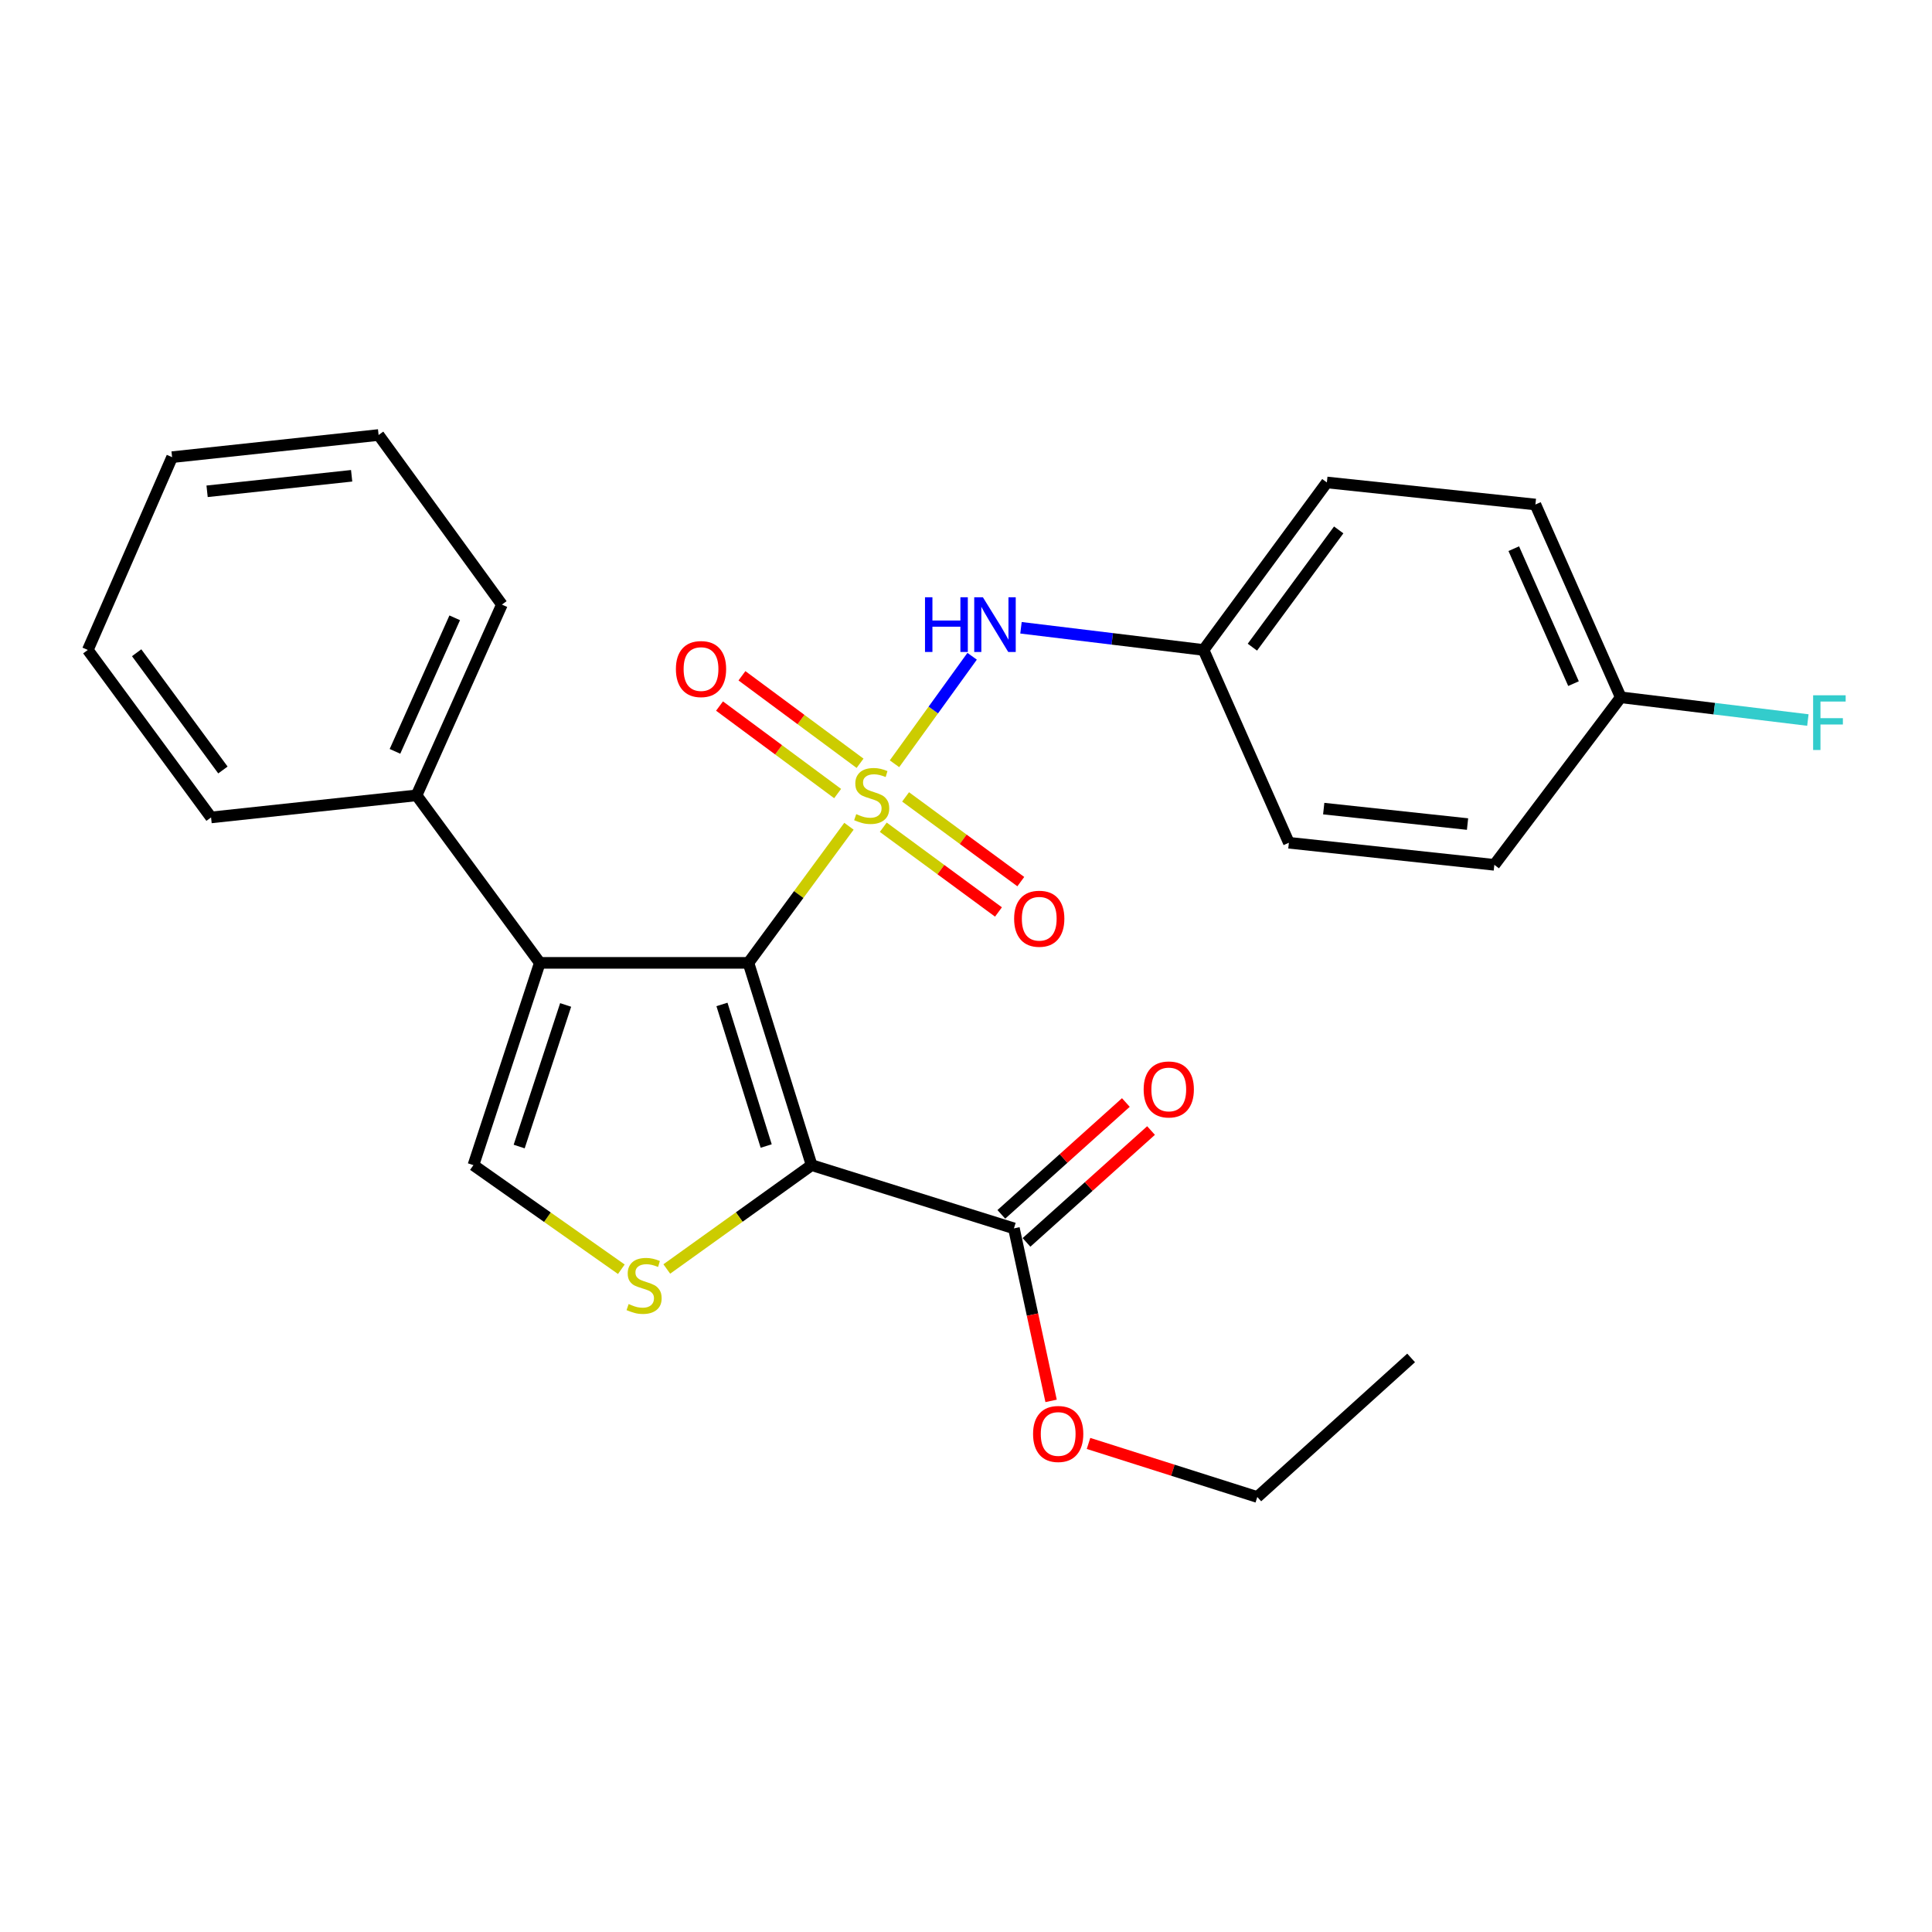 <?xml version='1.0' encoding='iso-8859-1'?>
<svg version='1.1' baseProfile='full'
              xmlns='http://www.w3.org/2000/svg'
                      xmlns:rdkit='http://www.rdkit.org/xml'
                      xmlns:xlink='http://www.w3.org/1999/xlink'
                  xml:space='preserve'
width='1000px' height='1000px' viewBox='0 0 1000 1000'>
<!-- END OF HEADER -->
<rect style='opacity:1.0;fill:#FFFFFF;stroke:none' width='1000' height='1000' x='0' y='0'> </rect>
<path class='bond-0' d='M 439.415,427.67 L 413.404,463.023' style='fill:none;fill-rule:evenodd;stroke:#CCCC00;stroke-width:6px;stroke-linecap:butt;stroke-linejoin:miter;stroke-opacity:1' />
<path class='bond-0' d='M 413.404,463.023 L 387.393,498.375' style='fill:none;fill-rule:evenodd;stroke:#000000;stroke-width:6px;stroke-linecap:butt;stroke-linejoin:miter;stroke-opacity:1' />
<path class='bond-5' d='M 462.991,395.324 L 483.081,367.503' style='fill:none;fill-rule:evenodd;stroke:#CCCC00;stroke-width:6px;stroke-linecap:butt;stroke-linejoin:miter;stroke-opacity:1' />
<path class='bond-5' d='M 483.081,367.503 L 503.171,339.681' style='fill:none;fill-rule:evenodd;stroke:#0000FF;stroke-width:6px;stroke-linecap:butt;stroke-linejoin:miter;stroke-opacity:1' />
<path class='bond-7' d='M 457.181,428.183 L 486.995,450.109' style='fill:none;fill-rule:evenodd;stroke:#CCCC00;stroke-width:6px;stroke-linecap:butt;stroke-linejoin:miter;stroke-opacity:1' />
<path class='bond-7' d='M 486.995,450.109 L 516.808,472.036' style='fill:none;fill-rule:evenodd;stroke:#FF0000;stroke-width:6px;stroke-linecap:butt;stroke-linejoin:miter;stroke-opacity:1' />
<path class='bond-7' d='M 468.733,412.475 L 498.547,434.402' style='fill:none;fill-rule:evenodd;stroke:#CCCC00;stroke-width:6px;stroke-linecap:butt;stroke-linejoin:miter;stroke-opacity:1' />
<path class='bond-7' d='M 498.547,434.402 L 528.361,456.328' style='fill:none;fill-rule:evenodd;stroke:#FF0000;stroke-width:6px;stroke-linecap:butt;stroke-linejoin:miter;stroke-opacity:1' />
<path class='bond-8' d='M 445.161,395.075 L 414.596,372.429' style='fill:none;fill-rule:evenodd;stroke:#CCCC00;stroke-width:6px;stroke-linecap:butt;stroke-linejoin:miter;stroke-opacity:1' />
<path class='bond-8' d='M 414.596,372.429 L 384.031,349.784' style='fill:none;fill-rule:evenodd;stroke:#FF0000;stroke-width:6px;stroke-linecap:butt;stroke-linejoin:miter;stroke-opacity:1' />
<path class='bond-8' d='M 433.553,410.742 L 402.988,388.096' style='fill:none;fill-rule:evenodd;stroke:#CCCC00;stroke-width:6px;stroke-linecap:butt;stroke-linejoin:miter;stroke-opacity:1' />
<path class='bond-8' d='M 402.988,388.096 L 372.423,365.451' style='fill:none;fill-rule:evenodd;stroke:#FF0000;stroke-width:6px;stroke-linecap:butt;stroke-linejoin:miter;stroke-opacity:1' />
<path class='bond-1' d='M 387.393,498.375 L 420.096,603.071' style='fill:none;fill-rule:evenodd;stroke:#000000;stroke-width:6px;stroke-linecap:butt;stroke-linejoin:miter;stroke-opacity:1' />
<path class='bond-1' d='M 373.687,519.893 L 396.579,593.18' style='fill:none;fill-rule:evenodd;stroke:#000000;stroke-width:6px;stroke-linecap:butt;stroke-linejoin:miter;stroke-opacity:1' />
<path class='bond-2' d='M 387.393,498.375 L 279.404,498.375' style='fill:none;fill-rule:evenodd;stroke:#000000;stroke-width:6px;stroke-linecap:butt;stroke-linejoin:miter;stroke-opacity:1' />
<path class='bond-3' d='M 420.096,603.071 L 382.613,629.949' style='fill:none;fill-rule:evenodd;stroke:#000000;stroke-width:6px;stroke-linecap:butt;stroke-linejoin:miter;stroke-opacity:1' />
<path class='bond-3' d='M 382.613,629.949 L 345.13,656.826' style='fill:none;fill-rule:evenodd;stroke:#CCCC00;stroke-width:6px;stroke-linecap:butt;stroke-linejoin:miter;stroke-opacity:1' />
<path class='bond-6' d='M 420.096,603.071 L 524.803,635.807' style='fill:none;fill-rule:evenodd;stroke:#000000;stroke-width:6px;stroke-linecap:butt;stroke-linejoin:miter;stroke-opacity:1' />
<path class='bond-4' d='M 279.404,498.375 L 245.043,603.071' style='fill:none;fill-rule:evenodd;stroke:#000000;stroke-width:6px;stroke-linecap:butt;stroke-linejoin:miter;stroke-opacity:1' />
<path class='bond-4' d='M 292.776,520.16 L 268.724,593.447' style='fill:none;fill-rule:evenodd;stroke:#000000;stroke-width:6px;stroke-linecap:butt;stroke-linejoin:miter;stroke-opacity:1' />
<path class='bond-9' d='M 279.404,498.375 L 215.611,411.672' style='fill:none;fill-rule:evenodd;stroke:#000000;stroke-width:6px;stroke-linecap:butt;stroke-linejoin:miter;stroke-opacity:1' />
<path class='bond-26' d='M 321.602,656.958 L 283.322,630.014' style='fill:none;fill-rule:evenodd;stroke:#CCCC00;stroke-width:6px;stroke-linecap:butt;stroke-linejoin:miter;stroke-opacity:1' />
<path class='bond-26' d='M 283.322,630.014 L 245.043,603.071' style='fill:none;fill-rule:evenodd;stroke:#000000;stroke-width:6px;stroke-linecap:butt;stroke-linejoin:miter;stroke-opacity:1' />
<path class='bond-11' d='M 528.459,324.936 L 575.708,330.677' style='fill:none;fill-rule:evenodd;stroke:#0000FF;stroke-width:6px;stroke-linecap:butt;stroke-linejoin:miter;stroke-opacity:1' />
<path class='bond-11' d='M 575.708,330.677 L 622.957,336.418' style='fill:none;fill-rule:evenodd;stroke:#000000;stroke-width:6px;stroke-linecap:butt;stroke-linejoin:miter;stroke-opacity:1' />
<path class='bond-10' d='M 531.318,643.06 L 563.546,614.112' style='fill:none;fill-rule:evenodd;stroke:#000000;stroke-width:6px;stroke-linecap:butt;stroke-linejoin:miter;stroke-opacity:1' />
<path class='bond-10' d='M 563.546,614.112 L 595.774,585.163' style='fill:none;fill-rule:evenodd;stroke:#FF0000;stroke-width:6px;stroke-linecap:butt;stroke-linejoin:miter;stroke-opacity:1' />
<path class='bond-10' d='M 518.288,628.554 L 550.517,599.606' style='fill:none;fill-rule:evenodd;stroke:#000000;stroke-width:6px;stroke-linecap:butt;stroke-linejoin:miter;stroke-opacity:1' />
<path class='bond-10' d='M 550.517,599.606 L 582.745,570.658' style='fill:none;fill-rule:evenodd;stroke:#FF0000;stroke-width:6px;stroke-linecap:butt;stroke-linejoin:miter;stroke-opacity:1' />
<path class='bond-12' d='M 524.803,635.807 L 534.423,680.453' style='fill:none;fill-rule:evenodd;stroke:#000000;stroke-width:6px;stroke-linecap:butt;stroke-linejoin:miter;stroke-opacity:1' />
<path class='bond-12' d='M 534.423,680.453 L 544.043,725.099' style='fill:none;fill-rule:evenodd;stroke:#FF0000;stroke-width:6px;stroke-linecap:butt;stroke-linejoin:miter;stroke-opacity:1' />
<path class='bond-19' d='M 215.611,411.672 L 259.786,312.934' style='fill:none;fill-rule:evenodd;stroke:#000000;stroke-width:6px;stroke-linecap:butt;stroke-linejoin:miter;stroke-opacity:1' />
<path class='bond-19' d='M 204.439,388.898 L 235.362,319.781' style='fill:none;fill-rule:evenodd;stroke:#000000;stroke-width:6px;stroke-linecap:butt;stroke-linejoin:miter;stroke-opacity:1' />
<path class='bond-20' d='M 215.611,411.672 L 109.247,423.1' style='fill:none;fill-rule:evenodd;stroke:#000000;stroke-width:6px;stroke-linecap:butt;stroke-linejoin:miter;stroke-opacity:1' />
<path class='bond-15' d='M 622.957,336.418 L 667.121,436.207' style='fill:none;fill-rule:evenodd;stroke:#000000;stroke-width:6px;stroke-linecap:butt;stroke-linejoin:miter;stroke-opacity:1' />
<path class='bond-16' d='M 622.957,336.418 L 686.782,249.715' style='fill:none;fill-rule:evenodd;stroke:#000000;stroke-width:6px;stroke-linecap:butt;stroke-linejoin:miter;stroke-opacity:1' />
<path class='bond-16' d='M 648.233,334.972 L 692.911,274.28' style='fill:none;fill-rule:evenodd;stroke:#000000;stroke-width:6px;stroke-linecap:butt;stroke-linejoin:miter;stroke-opacity:1' />
<path class='bond-21' d='M 563.417,747.122 L 607.096,760.982' style='fill:none;fill-rule:evenodd;stroke:#FF0000;stroke-width:6px;stroke-linecap:butt;stroke-linejoin:miter;stroke-opacity:1' />
<path class='bond-21' d='M 607.096,760.982 L 650.774,774.842' style='fill:none;fill-rule:evenodd;stroke:#000000;stroke-width:6px;stroke-linecap:butt;stroke-linejoin:miter;stroke-opacity:1' />
<path class='bond-13' d='M 838.902,360.922 L 794.727,261.133' style='fill:none;fill-rule:evenodd;stroke:#000000;stroke-width:6px;stroke-linecap:butt;stroke-linejoin:miter;stroke-opacity:1' />
<path class='bond-13' d='M 814.446,353.846 L 783.524,283.994' style='fill:none;fill-rule:evenodd;stroke:#000000;stroke-width:6px;stroke-linecap:butt;stroke-linejoin:miter;stroke-opacity:1' />
<path class='bond-14' d='M 838.902,360.922 L 887.327,366.804' style='fill:none;fill-rule:evenodd;stroke:#000000;stroke-width:6px;stroke-linecap:butt;stroke-linejoin:miter;stroke-opacity:1' />
<path class='bond-14' d='M 887.327,366.804 L 935.752,372.687' style='fill:none;fill-rule:evenodd;stroke:#33CCCC;stroke-width:6px;stroke-linecap:butt;stroke-linejoin:miter;stroke-opacity:1' />
<path class='bond-27' d='M 838.902,360.922 L 773.463,447.636' style='fill:none;fill-rule:evenodd;stroke:#000000;stroke-width:6px;stroke-linecap:butt;stroke-linejoin:miter;stroke-opacity:1' />
<path class='bond-18' d='M 667.121,436.207 L 773.463,447.636' style='fill:none;fill-rule:evenodd;stroke:#000000;stroke-width:6px;stroke-linecap:butt;stroke-linejoin:miter;stroke-opacity:1' />
<path class='bond-18' d='M 685.155,418.535 L 759.595,426.535' style='fill:none;fill-rule:evenodd;stroke:#000000;stroke-width:6px;stroke-linecap:butt;stroke-linejoin:miter;stroke-opacity:1' />
<path class='bond-17' d='M 686.782,249.715 L 794.727,261.133' style='fill:none;fill-rule:evenodd;stroke:#000000;stroke-width:6px;stroke-linecap:butt;stroke-linejoin:miter;stroke-opacity:1' />
<path class='bond-24' d='M 259.786,312.934 L 195.961,225.158' style='fill:none;fill-rule:evenodd;stroke:#000000;stroke-width:6px;stroke-linecap:butt;stroke-linejoin:miter;stroke-opacity:1' />
<path class='bond-23' d='M 109.247,423.1 L 45.455,336.418' style='fill:none;fill-rule:evenodd;stroke:#000000;stroke-width:6px;stroke-linecap:butt;stroke-linejoin:miter;stroke-opacity:1' />
<path class='bond-23' d='M 115.382,398.541 L 70.728,337.863' style='fill:none;fill-rule:evenodd;stroke:#000000;stroke-width:6px;stroke-linecap:butt;stroke-linejoin:miter;stroke-opacity:1' />
<path class='bond-22' d='M 650.774,774.842 L 730.393,702.86' style='fill:none;fill-rule:evenodd;stroke:#000000;stroke-width:6px;stroke-linecap:butt;stroke-linejoin:miter;stroke-opacity:1' />
<path class='bond-25' d='M 45.455,336.418 L 89.077,236.63' style='fill:none;fill-rule:evenodd;stroke:#000000;stroke-width:6px;stroke-linecap:butt;stroke-linejoin:miter;stroke-opacity:1' />
<path class='bond-28' d='M 195.961,225.158 L 89.077,236.63' style='fill:none;fill-rule:evenodd;stroke:#000000;stroke-width:6px;stroke-linecap:butt;stroke-linejoin:miter;stroke-opacity:1' />
<path class='bond-28' d='M 182.009,246.266 L 107.19,254.296' style='fill:none;fill-rule:evenodd;stroke:#000000;stroke-width:6px;stroke-linecap:butt;stroke-linejoin:miter;stroke-opacity:1' />
<path  class='atom-0' d='M 443.186 421.392
Q 443.506 421.512, 444.826 422.072
Q 446.146 422.632, 447.586 422.992
Q 449.066 423.312, 450.506 423.312
Q 453.186 423.312, 454.746 422.032
Q 456.306 420.712, 456.306 418.432
Q 456.306 416.872, 455.506 415.912
Q 454.746 414.952, 453.546 414.432
Q 452.346 413.912, 450.346 413.312
Q 447.826 412.552, 446.306 411.832
Q 444.826 411.112, 443.746 409.592
Q 442.706 408.072, 442.706 405.512
Q 442.706 401.952, 445.106 399.752
Q 447.546 397.552, 452.346 397.552
Q 455.626 397.552, 459.346 399.112
L 458.426 402.192
Q 455.026 400.792, 452.466 400.792
Q 449.706 400.792, 448.186 401.952
Q 446.666 403.072, 446.706 405.032
Q 446.706 406.552, 447.466 407.472
Q 448.266 408.392, 449.386 408.912
Q 450.546 409.432, 452.466 410.032
Q 455.026 410.832, 456.546 411.632
Q 458.066 412.432, 459.146 414.072
Q 460.266 415.672, 460.266 418.432
Q 460.266 422.352, 457.626 424.472
Q 455.026 426.552, 450.666 426.552
Q 448.146 426.552, 446.226 425.992
Q 444.346 425.472, 442.106 424.552
L 443.186 421.392
' fill='#CCCC00'/>
<path  class='atom-4' d='M 325.382 674.97
Q 325.702 675.09, 327.022 675.65
Q 328.342 676.21, 329.782 676.57
Q 331.262 676.89, 332.702 676.89
Q 335.382 676.89, 336.942 675.61
Q 338.502 674.29, 338.502 672.01
Q 338.502 670.45, 337.702 669.49
Q 336.942 668.53, 335.742 668.01
Q 334.542 667.49, 332.542 666.89
Q 330.022 666.13, 328.502 665.41
Q 327.022 664.69, 325.942 663.17
Q 324.902 661.65, 324.902 659.09
Q 324.902 655.53, 327.302 653.33
Q 329.742 651.13, 334.542 651.13
Q 337.822 651.13, 341.542 652.69
L 340.622 655.77
Q 337.222 654.37, 334.662 654.37
Q 331.902 654.37, 330.382 655.53
Q 328.862 656.65, 328.902 658.61
Q 328.902 660.13, 329.662 661.05
Q 330.462 661.97, 331.582 662.49
Q 332.742 663.01, 334.662 663.61
Q 337.222 664.41, 338.742 665.21
Q 340.262 666.01, 341.342 667.65
Q 342.462 669.25, 342.462 672.01
Q 342.462 675.93, 339.822 678.05
Q 337.222 680.13, 332.862 680.13
Q 330.342 680.13, 328.422 679.57
Q 326.542 679.05, 324.302 678.13
L 325.382 674.97
' fill='#CCCC00'/>
<path  class='atom-6' d='M 478.78 309.14
L 482.62 309.14
L 482.62 321.18
L 497.1 321.18
L 497.1 309.14
L 500.94 309.14
L 500.94 337.46
L 497.1 337.46
L 497.1 324.38
L 482.62 324.38
L 482.62 337.46
L 478.78 337.46
L 478.78 309.14
' fill='#0000FF'/>
<path  class='atom-6' d='M 508.74 309.14
L 518.02 324.14
Q 518.94 325.62, 520.42 328.3
Q 521.9 330.98, 521.98 331.14
L 521.98 309.14
L 525.74 309.14
L 525.74 337.46
L 521.86 337.46
L 511.9 321.06
Q 510.74 319.14, 509.5 316.94
Q 508.3 314.74, 507.94 314.06
L 507.94 337.46
L 504.26 337.46
L 504.26 309.14
L 508.74 309.14
' fill='#0000FF'/>
<path  class='atom-8' d='M 524.911 475.534
Q 524.911 468.734, 528.271 464.934
Q 531.631 461.134, 537.911 461.134
Q 544.191 461.134, 547.551 464.934
Q 550.911 468.734, 550.911 475.534
Q 550.911 482.414, 547.511 486.334
Q 544.111 490.214, 537.911 490.214
Q 531.671 490.214, 528.271 486.334
Q 524.911 482.454, 524.911 475.534
M 537.911 487.014
Q 542.231 487.014, 544.551 484.134
Q 546.911 481.214, 546.911 475.534
Q 546.911 469.974, 544.551 467.174
Q 542.231 464.334, 537.911 464.334
Q 533.591 464.334, 531.231 467.134
Q 528.911 469.934, 528.911 475.534
Q 528.911 481.254, 531.231 484.134
Q 533.591 487.014, 537.911 487.014
' fill='#FF0000'/>
<path  class='atom-9' d='M 349.847 346.302
Q 349.847 339.502, 353.207 335.702
Q 356.567 331.902, 362.847 331.902
Q 369.127 331.902, 372.487 335.702
Q 375.847 339.502, 375.847 346.302
Q 375.847 353.182, 372.447 357.102
Q 369.047 360.982, 362.847 360.982
Q 356.607 360.982, 353.207 357.102
Q 349.847 353.222, 349.847 346.302
M 362.847 357.782
Q 367.167 357.782, 369.487 354.902
Q 371.847 351.982, 371.847 346.302
Q 371.847 340.742, 369.487 337.942
Q 367.167 335.102, 362.847 335.102
Q 358.527 335.102, 356.167 337.902
Q 353.847 340.702, 353.847 346.302
Q 353.847 352.022, 356.167 354.902
Q 358.527 357.782, 362.847 357.782
' fill='#FF0000'/>
<path  class='atom-11' d='M 591.953 563.894
Q 591.953 557.094, 595.313 553.294
Q 598.673 549.494, 604.953 549.494
Q 611.233 549.494, 614.593 553.294
Q 617.953 557.094, 617.953 563.894
Q 617.953 570.774, 614.553 574.694
Q 611.153 578.574, 604.953 578.574
Q 598.713 578.574, 595.313 574.694
Q 591.953 570.814, 591.953 563.894
M 604.953 575.374
Q 609.273 575.374, 611.593 572.494
Q 613.953 569.574, 613.953 563.894
Q 613.953 558.334, 611.593 555.534
Q 609.273 552.694, 604.953 552.694
Q 600.633 552.694, 598.273 555.494
Q 595.953 558.294, 595.953 563.894
Q 595.953 569.614, 598.273 572.494
Q 600.633 575.374, 604.953 575.374
' fill='#FF0000'/>
<path  class='atom-13' d='M 534.714 742.219
Q 534.714 735.419, 538.074 731.619
Q 541.434 727.819, 547.714 727.819
Q 553.994 727.819, 557.354 731.619
Q 560.714 735.419, 560.714 742.219
Q 560.714 749.099, 557.314 753.019
Q 553.914 756.899, 547.714 756.899
Q 541.474 756.899, 538.074 753.019
Q 534.714 749.139, 534.714 742.219
M 547.714 753.699
Q 552.034 753.699, 554.354 750.819
Q 556.714 747.899, 556.714 742.219
Q 556.714 736.659, 554.354 733.859
Q 552.034 731.019, 547.714 731.019
Q 543.394 731.019, 541.034 733.819
Q 538.714 736.619, 538.714 742.219
Q 538.714 747.939, 541.034 750.819
Q 543.394 753.699, 547.714 753.699
' fill='#FF0000'/>
<path  class='atom-15' d='M 938.471 359.88
L 955.311 359.88
L 955.311 363.12
L 942.271 363.12
L 942.271 371.72
L 953.871 371.72
L 953.871 375
L 942.271 375
L 942.271 388.2
L 938.471 388.2
L 938.471 359.88
' fill='#33CCCC'/>
</svg>

